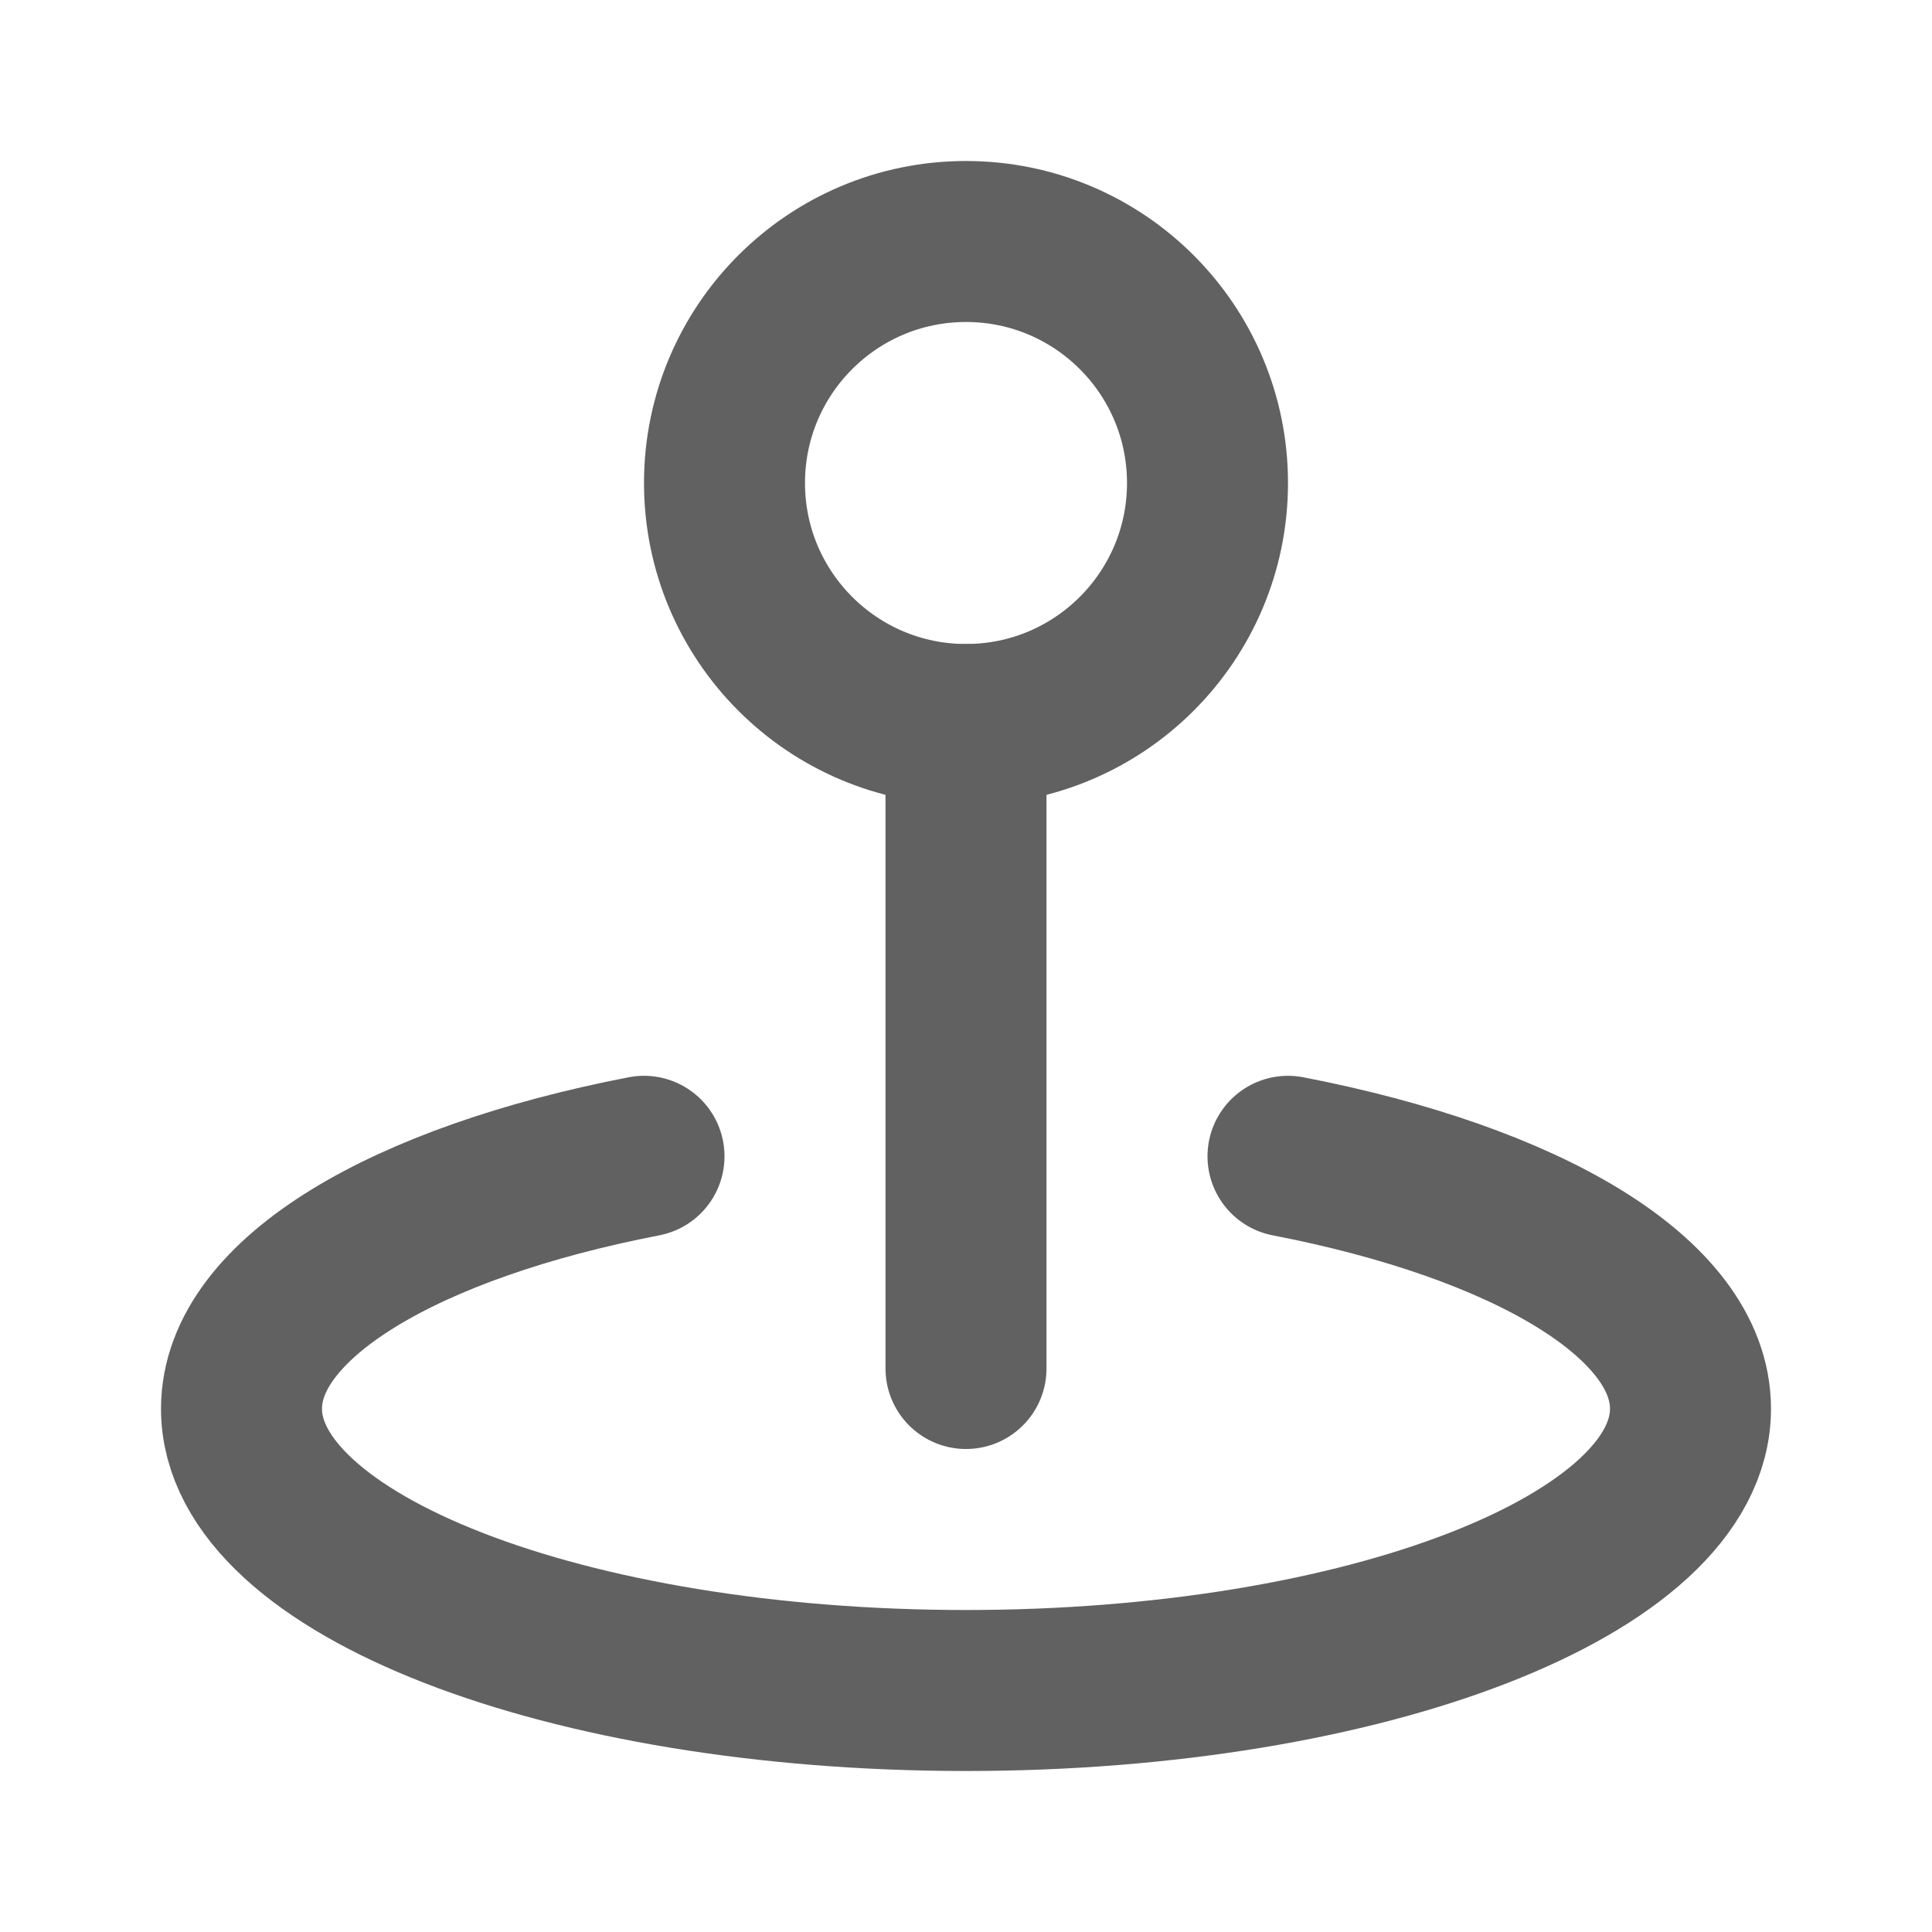 <svg xmlns="http://www.w3.org/2000/svg" width="24" height="24" viewBox="0 0 24 24" fill="none"><circle cx="12" cy="6" r="3" stroke="#606160" stroke-width="2" stroke-linecap="round" stroke-linejoin="round"></circle><path d="M8 14.364C5.037 14.937 3 16.126 3 17.5C3 19.433 7.029 21 12 21C16.971 21 21 19.433 21 17.5C21 16.126 18.963 14.937 16 14.364" stroke="#606160" stroke-width="2" stroke-linecap="round" stroke-linejoin="round"></path><path d="M12 9V17" stroke="#606160" stroke-width="2" stroke-linecap="round"></path></svg>